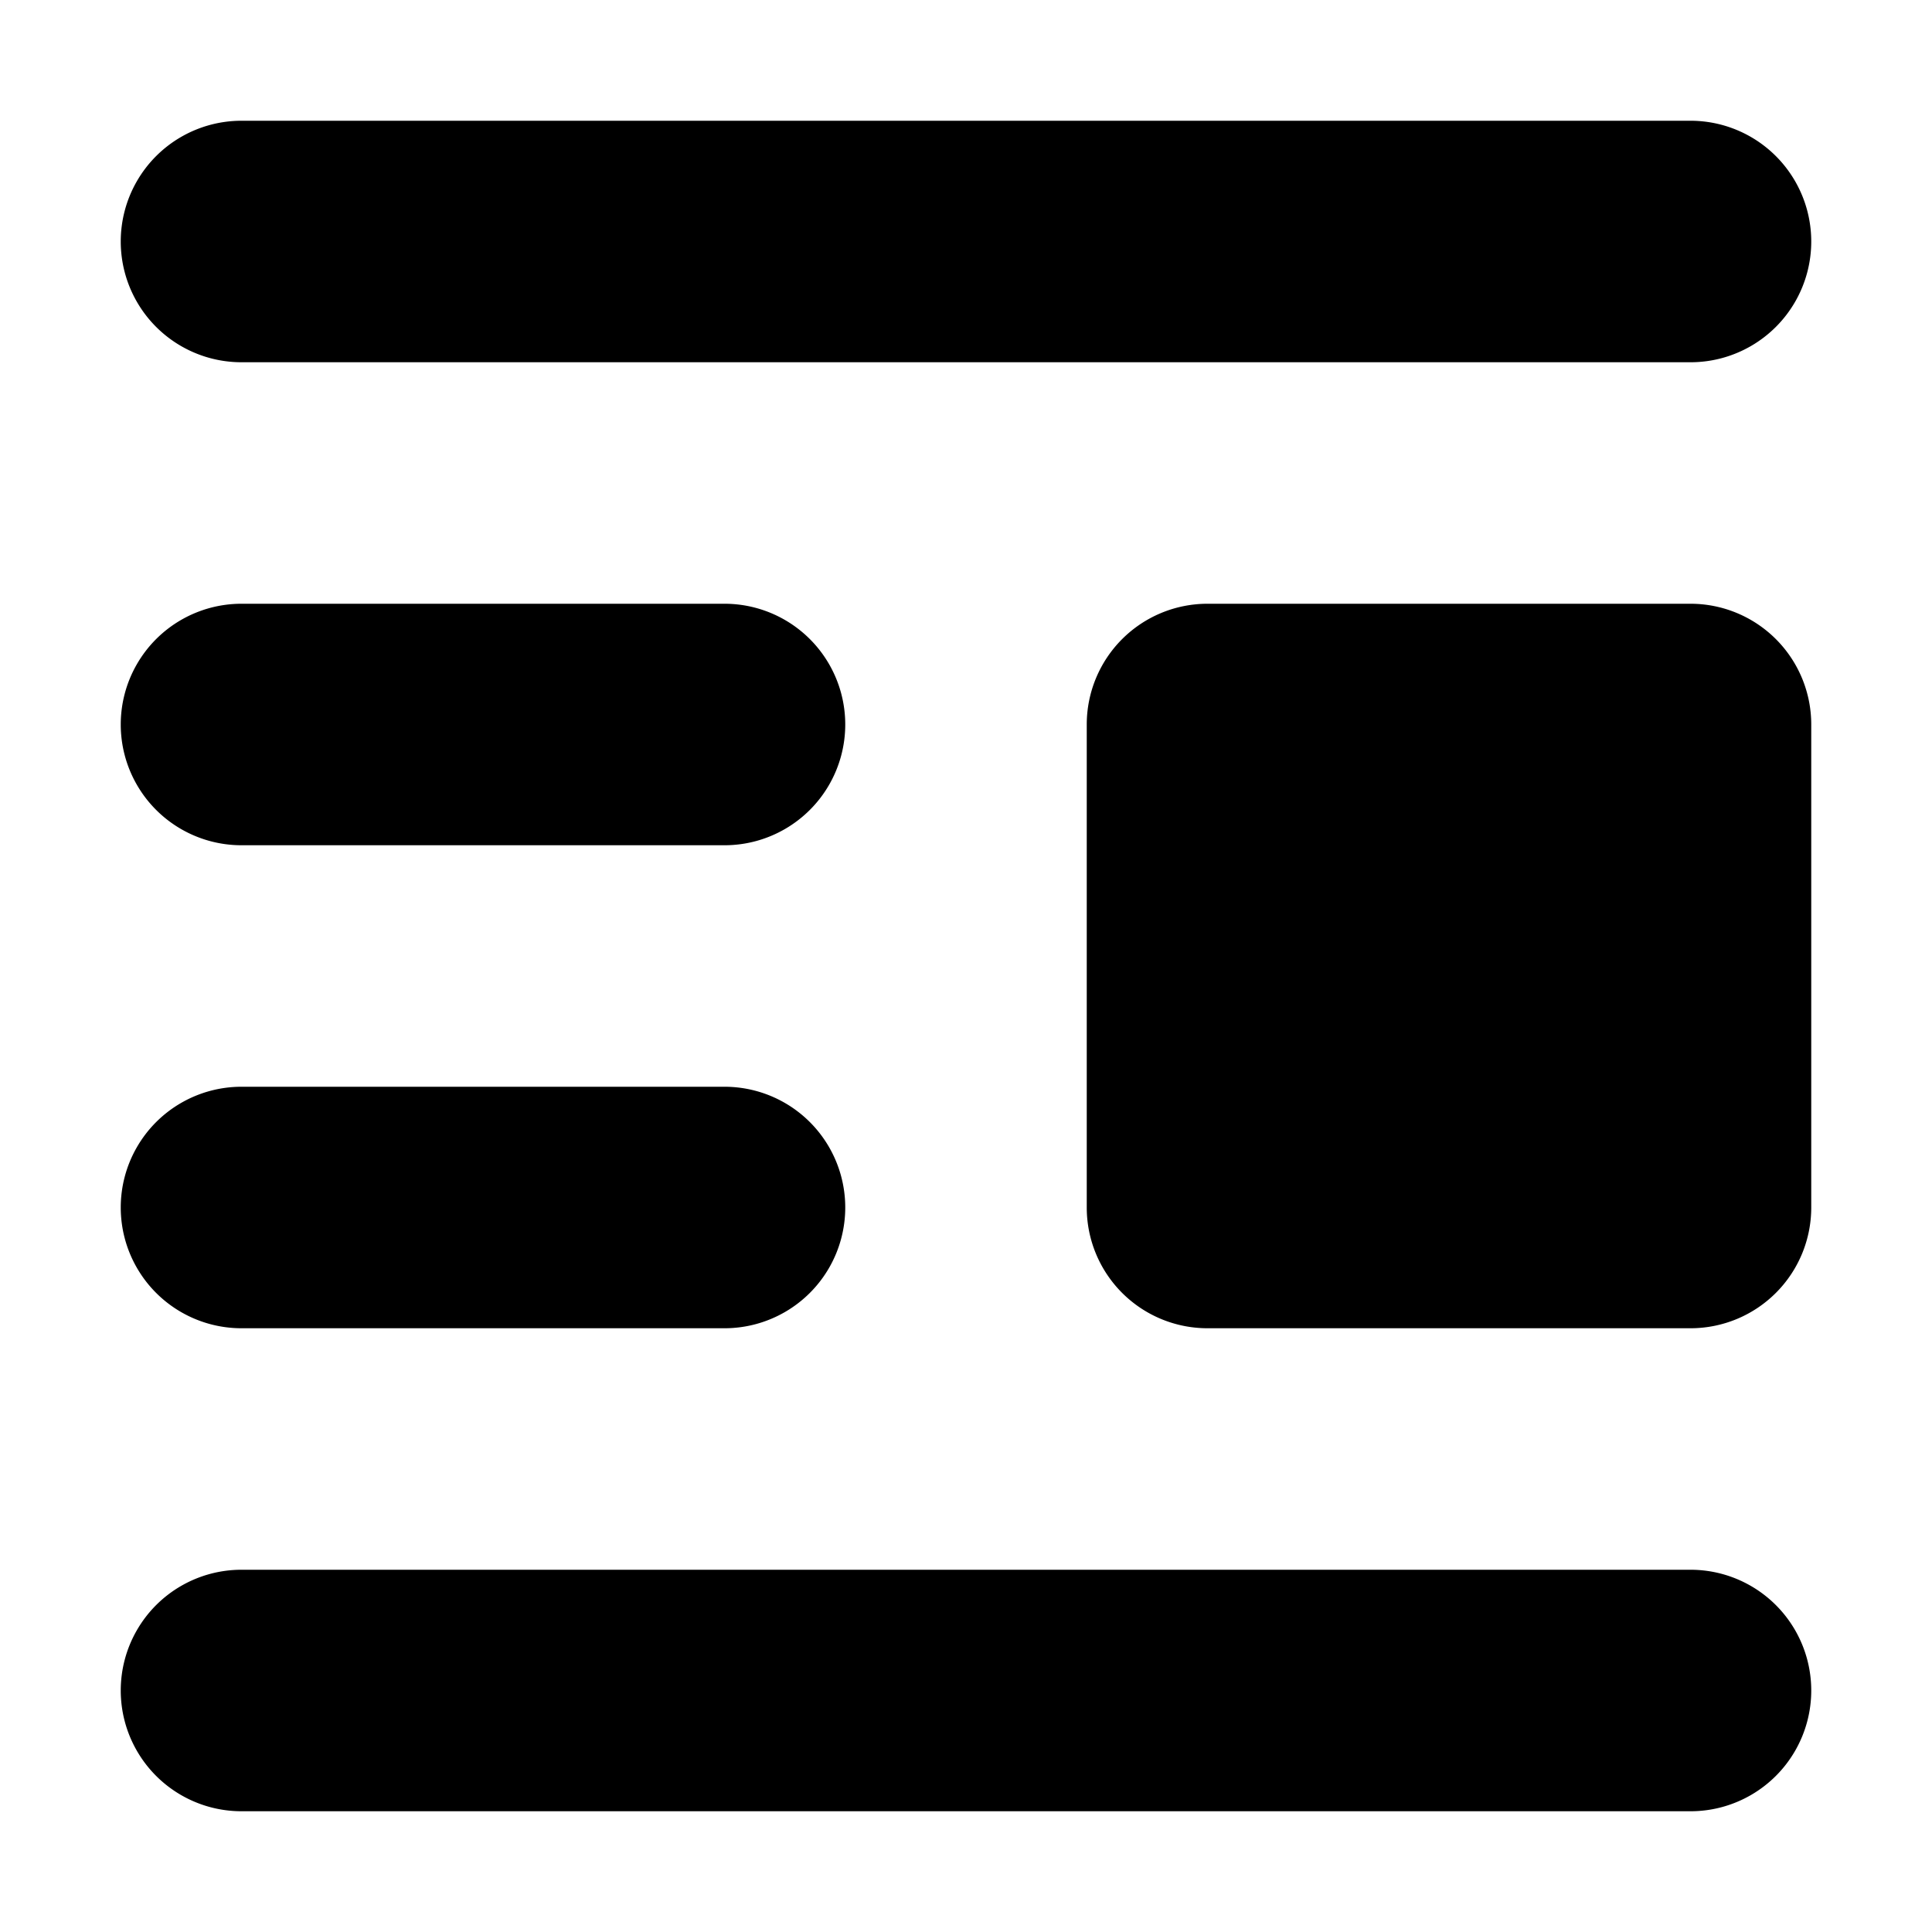 <svg xmlns="http://www.w3.org/2000/svg" width="16" height="16" focusable="false" viewBox="0 0 16 16">
  <path fill="currentColor" d="M2 15a1 1 0 010-2h12a1 1 0 010 2H2zM14 5h-4a1 1 0 00-1 1v4a1 1 0 001 1h4a1 1 0 001-1V6a1 1 0 00-1-1zM2 11a1 1 0 010-2h4a1 1 0 110 2H2zm0-4a1 1 0 110-2h4a1 1 0 110 2H2zm0-4a1 1 0 110-2h12a1 1 0 010 2H2z"/>
</svg>
